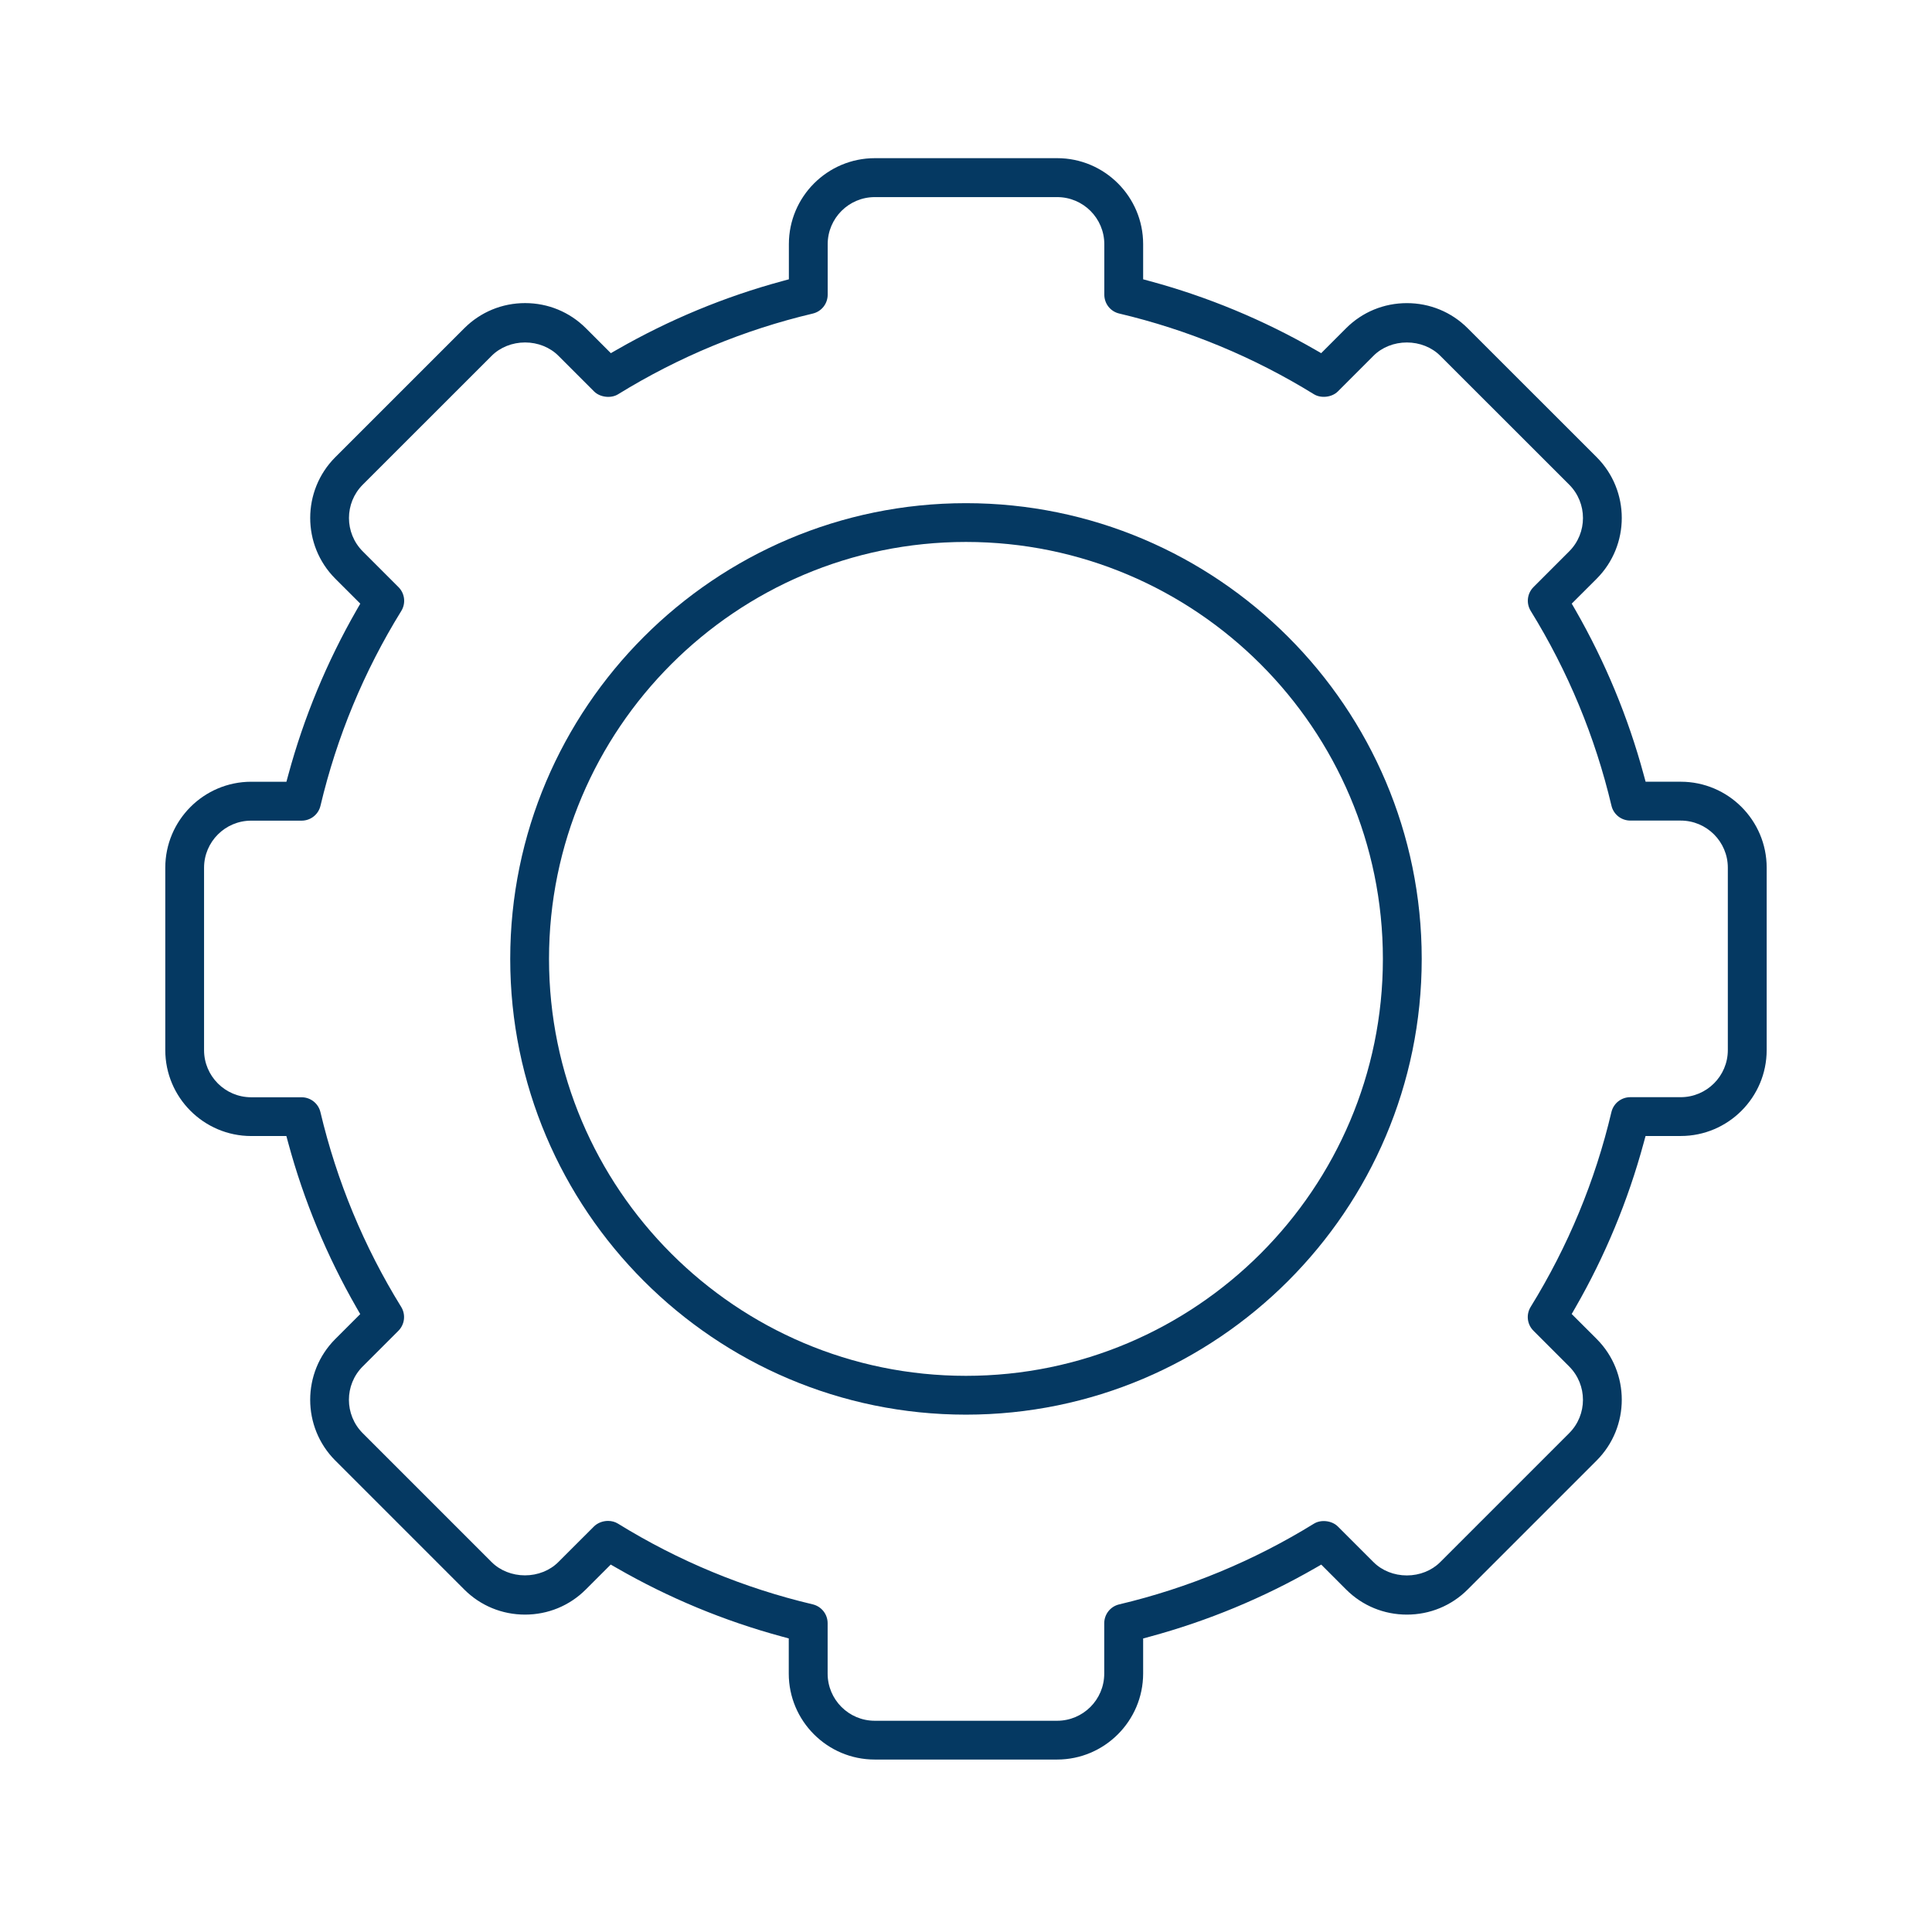 <?xml version="1.0" encoding="utf-8"?>
<!-- Generator: Adobe Illustrator 16.0.0, SVG Export Plug-In . SVG Version: 6.00 Build 0)  -->
<!DOCTYPE svg PUBLIC "-//W3C//DTD SVG 1.1//EN" "http://www.w3.org/Graphics/SVG/1.1/DTD/svg11.dtd">
<svg version="1.1" id="Layer_1" xmlns="http://www.w3.org/2000/svg" xmlns:xlink="http://www.w3.org/1999/xlink" x="0px" y="0px"
	 width="100px" height="100px" viewBox="0 0 100 100" enable-background="new 0 0 100 100" xml:space="preserve">
<g>
	<path fill="#053962" d="M86.995,40.462h-1.818l-0.099-0.361c-0.805-2.977-1.996-5.848-3.537-8.532l-0.188-0.325l1.29-1.289
		c1.733-1.735,1.733-4.558,0-6.292l-6.677-6.674c-0.838-0.837-1.955-1.299-3.146-1.299s-2.307,0.461-3.145,1.298l-1.291,1.292
		l-0.325-0.187c-2.684-1.542-5.553-2.732-8.529-3.538l-0.361-0.098v-1.821c0-2.453-1.995-4.449-4.448-4.449H45.28
		c-2.453,0-4.448,1.996-4.448,4.449v1.821l-0.36,0.098c-2.973,0.806-5.843,1.997-8.53,3.539l-0.325,0.186l-1.292-1.292
		c-0.839-0.838-1.957-1.3-3.146-1.3c-1.189,0-2.306,0.462-3.146,1.3l-6.677,6.675c-1.733,1.735-1.733,4.557,0,6.291l1.292,1.291
		l-0.187,0.325c-1.542,2.688-2.733,5.56-3.538,8.533l-0.098,0.36h-1.821c-2.453,0-4.449,1.996-4.449,4.449v9.441
		c0,2.452,1.996,4.448,4.449,4.448h1.818l0.098,0.361c0.805,2.975,1.996,5.846,3.538,8.531l0.187,0.325l-1.29,1.289
		c-1.733,1.735-1.733,4.558,0,6.291l6.675,6.675c0.838,0.838,1.955,1.299,3.145,1.299s2.307-0.461,3.145-1.299l1.291-1.291
		l0.325,0.186c2.675,1.539,5.544,2.73,8.53,3.539l0.36,0.098v1.82c0,2.453,1.996,4.449,4.449,4.449h9.441
		c2.451,0,4.449-1.996,4.453-4.449v-1.818l0.361-0.098c2.979-0.807,5.85-1.998,8.532-3.538l0.325-0.187l1.288,1.289
		c0.838,0.838,1.954,1.299,3.145,1.299s2.308-0.461,3.146-1.299l6.677-6.678c1.733-1.734,1.733-4.558,0-6.291l-1.292-1.291
		l0.187-0.325c1.539-2.675,2.729-5.545,3.538-8.53l0.098-0.359h1.821c2.452,0,4.448-1.996,4.448-4.449V44.91
		C91.443,42.458,89.447,40.462,86.995,40.462z M79.372,68.879l1.849,1.85c0.95,0.953,0.95,2.501,0,3.45l-6.678,6.678
		c-0.436,0.437-1.063,0.687-1.725,0.687c-0.66,0-1.289-0.25-1.725-0.688l-1.846-1.845c-0.305-0.306-0.873-0.374-1.238-0.146
		c-3.125,1.928-6.518,3.333-10.082,4.178c-0.455,0.108-0.772,0.511-0.772,0.979v2.605c0,1.346-1.094,2.439-2.438,2.439h-9.441
		c-1.345,0-2.438-1.094-2.438-2.439v-2.608c0-0.468-0.318-0.87-0.774-0.979c-3.56-0.841-6.95-2.246-10.076-4.176
		c-0.148-0.093-0.326-0.142-0.514-0.142c-0.278,0-0.545,0.104-0.734,0.29l-1.843,1.842c-0.436,0.436-1.064,0.686-1.725,0.686
		s-1.29-0.25-1.725-0.686l-6.674-6.674c-0.95-0.953-0.951-2.501-0.001-3.451l1.847-1.846c0.33-0.332,0.39-0.842,0.145-1.239
		c-1.928-3.121-3.333-6.511-4.178-10.077c-0.108-0.455-0.511-0.773-0.979-0.773H13c-1.345,0-2.438-1.094-2.438-2.438v-9.441
		c0-1.345,1.094-2.438,2.438-2.438h2.609c0.469,0,0.872-0.318,0.979-0.772c0.845-3.566,2.251-6.958,4.181-10.08
		c0.246-0.398,0.186-0.907-0.145-1.238l-1.849-1.849c-0.95-0.953-0.95-2.501,0-3.45l6.677-6.675
		c0.438-0.437,1.067-0.688,1.726-0.688c0.659,0,1.288,0.251,1.725,0.689l1.849,1.849c0.304,0.303,0.872,0.371,1.238,0.145
		c3.132-1.931,6.523-3.337,10.079-4.178c0.455-0.108,0.772-0.511,0.772-0.979V12.64c0-1.345,1.094-2.438,2.438-2.438h9.441
		c1.346,0,2.439,1.094,2.439,2.438v2.609c0,0.469,0.316,0.872,0.771,0.979c3.561,0.842,6.953,2.248,10.08,4.178
		c0.367,0.226,0.935,0.159,1.237-0.145l1.847-1.848c0.436-0.437,1.064-0.687,1.725-0.687c0.661,0,1.29,0.25,1.726,0.687l6.677,6.673
		c0.95,0.953,0.95,2.501,0,3.451l-1.846,1.847c-0.331,0.331-0.391,0.84-0.145,1.239c1.927,3.12,3.332,6.511,4.178,10.078
		c0.107,0.455,0.51,0.772,0.979,0.772h2.605c1.345,0,2.439,1.094,2.439,2.438v9.441c0,1.345-1.095,2.438-2.439,2.438h-2.608
		c-0.468,0-0.87,0.318-0.979,0.774c-0.84,3.559-2.246,6.949-4.177,10.077C78.982,68.04,79.041,68.549,79.372,68.879z"/>
	<path fill="#053962" d="M49.997,26.044c-13.006,0-23.588,10.582-23.588,23.588c0,13.008,10.582,23.59,23.588,23.59
		c13.008,0,23.591-10.582,23.591-23.59C73.588,36.626,63.005,26.044,49.997,26.044z M49.997,71.213
		c-11.899,0-21.58-9.681-21.58-21.581s9.681-21.581,21.58-21.581s21.581,9.681,21.581,21.581S61.896,71.213,49.997,71.213z"/>
</g>
</svg>
